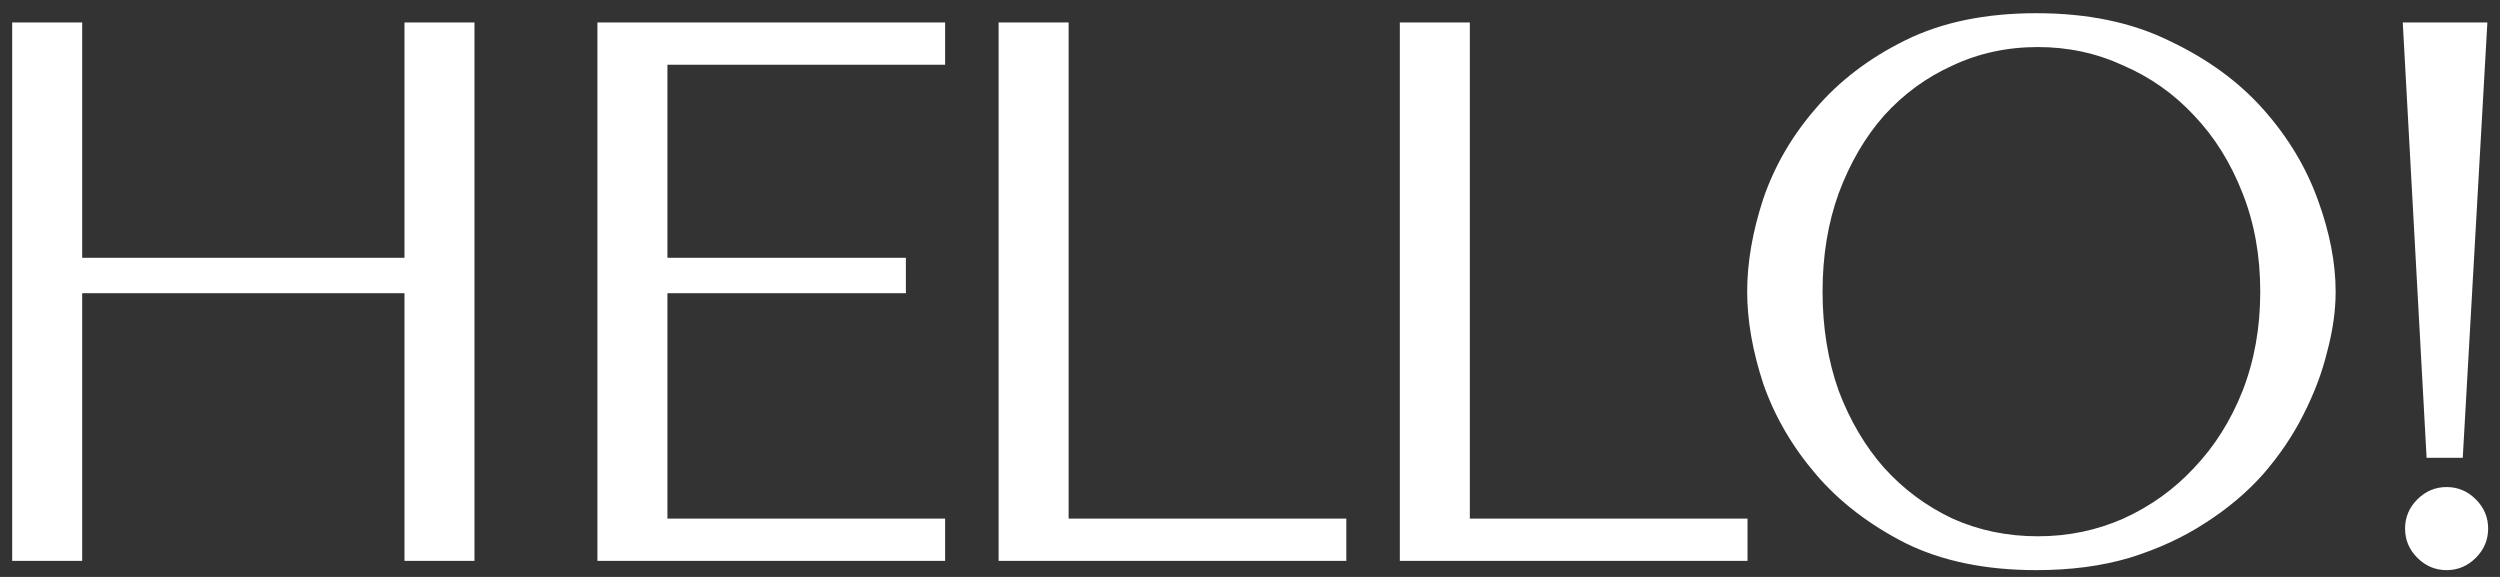 <?xml version="1.0" encoding="UTF-8"?> <svg xmlns="http://www.w3.org/2000/svg" width="156" height="36" viewBox="0 0 156 36" fill="none"><rect x="0" y="0" width="156" height="36" fill="#333333" stroke="none"/> <path d="M5.128 18.296H25.24V35H29.608V1.4H25.24V16.088H5.128V1.4H0.76V35H5.128V18.296ZM37.279 1.4V35H58.975V32.36H41.647V18.296H56.527V16.088H41.647V4.04H58.975V1.4H37.279ZM62.314 35V1.4H66.682V32.36H84.01V35H62.314ZM87.349 35V1.4H91.717V32.36H109.045V35H87.349ZM109.024 18.2C109.024 19.992 109.36 21.912 110.032 23.96C110.736 25.976 111.824 27.848 113.296 29.576C114.768 31.304 116.64 32.744 118.912 33.896C121.184 35.016 123.904 35.576 127.072 35.576C129.216 35.576 131.152 35.32 132.88 34.808C134.64 34.264 136.208 33.544 137.584 32.648C138.992 31.752 140.208 30.728 141.232 29.576C142.256 28.392 143.088 27.16 143.728 25.88C144.4 24.568 144.896 23.256 145.216 21.944C145.568 20.632 145.744 19.384 145.744 18.2C145.744 16.408 145.376 14.504 144.64 12.488C143.904 10.44 142.768 8.552 141.232 6.824C139.696 5.096 137.744 3.672 135.376 2.552C133.04 1.4 130.272 0.824 127.072 0.824C123.904 0.824 121.184 1.384 118.912 2.504C116.64 3.624 114.768 5.048 113.296 6.776C111.824 8.472 110.736 10.344 110.032 12.392C109.36 14.44 109.024 16.376 109.024 18.2ZM113.728 18.2C113.728 15.96 114.064 13.912 114.736 12.056C115.44 10.168 116.384 8.552 117.568 7.208C118.784 5.864 120.208 4.824 121.84 4.088C123.472 3.32 125.248 2.936 127.168 2.936C129.056 2.936 130.832 3.32 132.496 4.088C134.192 4.824 135.664 5.864 136.912 7.208C138.192 8.552 139.2 10.168 139.936 12.056C140.672 13.912 141.04 15.96 141.04 18.2C141.04 20.44 140.672 22.504 139.936 24.392C139.2 26.248 138.192 27.848 136.912 29.192C135.664 30.536 134.192 31.592 132.496 32.36C130.832 33.096 129.056 33.464 127.168 33.464C125.248 33.464 123.472 33.096 121.84 32.36C120.208 31.592 118.784 30.536 117.568 29.192C116.384 27.848 115.44 26.248 114.736 24.392C114.064 22.504 113.728 20.44 113.728 18.2ZM150.076 32.984C150.076 32.28 150.332 31.672 150.844 31.16C151.356 30.648 151.964 30.392 152.668 30.392C153.372 30.392 153.98 30.648 154.492 31.16C155.004 31.672 155.26 32.28 155.26 32.984C155.26 33.688 155.004 34.296 154.492 34.808C153.98 35.32 153.372 35.576 152.668 35.576C151.964 35.576 151.356 35.32 150.844 34.808C150.332 34.296 150.076 33.688 150.076 32.984ZM153.676 28.568H151.42L149.932 1.4H155.212L153.676 28.568Z" fill="white"></path> </svg> 